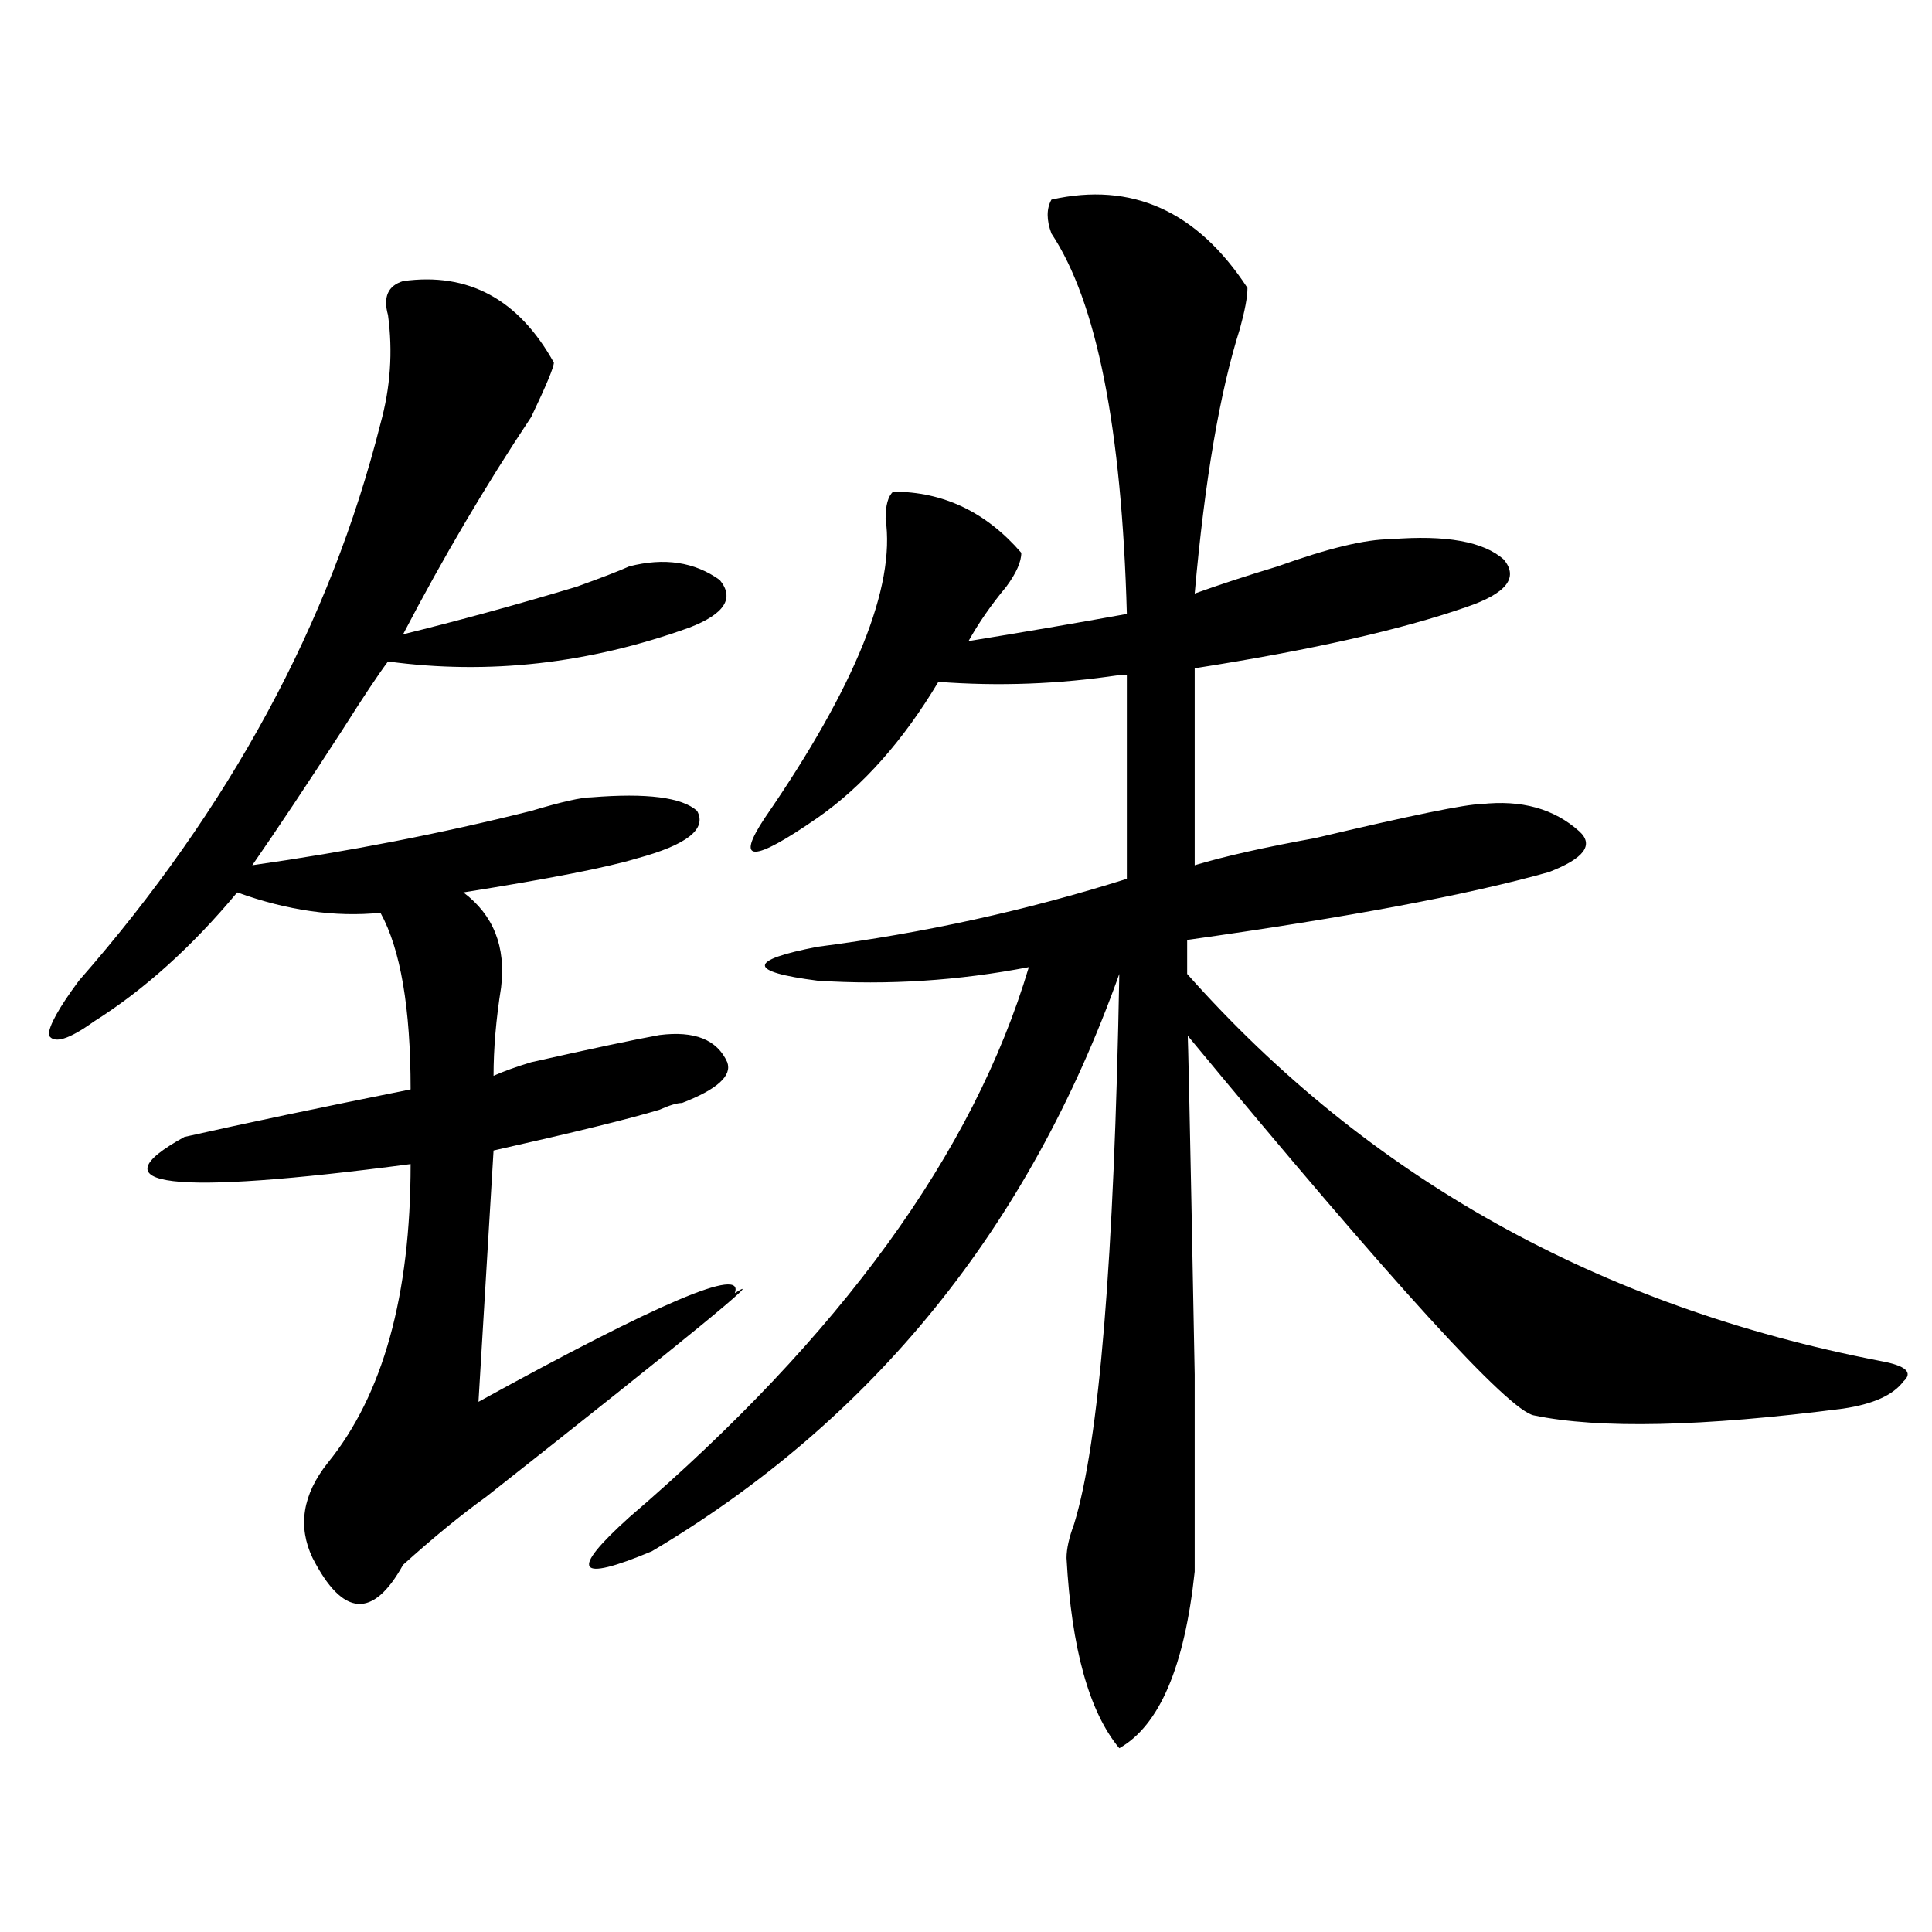 <?xml version="1.0" encoding="utf-8"?>
<!-- Generator: Adobe Illustrator 16.0.0, SVG Export Plug-In . SVG Version: 6.00 Build 0)  -->
<!DOCTYPE svg PUBLIC "-//W3C//DTD SVG 1.1//EN" "http://www.w3.org/Graphics/SVG/1.1/DTD/svg11.dtd">
<svg version="1.1" id="图层_1" xmlns="http://www.w3.org/2000/svg" xmlns:xlink="http://www.w3.org/1999/xlink" x="0px" y="0px"
	 width="1000px" height="1000px" viewBox="0 0 1000 1000" enable-background="new 0 0 1000 1000" xml:space="preserve">
<path d="M208.629,145.5c33.779-4.669,59.815,9.394,78.047,42.188c0,2.362-3.902,11.755-11.707,28.125
	c-23.414,35.156-45.548,72.675-66.34,112.5c28.597-7.031,58.535-15.216,89.754-24.609c12.987-4.669,22.072-8.185,27.316-10.547
	c18.17-4.669,33.779-2.308,46.828,7.031c7.805,9.394,2.561,17.578-15.609,24.609c-52.072,18.786-104.083,24.609-156.094,17.578
	c-5.244,7.031-13.049,18.786-23.414,35.156c-18.231,28.125-33.841,51.581-46.828,70.313c49.389-7.031,97.559-16.37,144.387-28.125
	c15.609-4.669,25.975-7.031,31.219-7.031c28.597-2.308,46.828,0,54.633,7.031c5.183,9.394-5.244,17.578-31.219,24.609
	c-15.609,4.724-45.548,10.547-89.754,17.578c15.609,11.755,22.072,28.125,19.512,49.219c-2.622,16.425-3.902,31.641-3.902,45.703
	c5.183-2.308,11.707-4.669,19.512-7.031c31.219-7.031,53.291-11.7,66.34-14.063c18.17-2.308,29.877,2.362,35.121,14.063
	c2.561,7.031-5.244,14.063-23.414,21.094c-2.622,0-6.524,1.208-11.707,3.516c-15.609,4.724-44.268,11.755-85.852,21.094
	l-7.805,130.078c93.656-51.526,137.862-70.313,132.68-56.25c18.17-11.7-24.756,23.456-128.777,105.469
	c-13.049,9.394-27.316,21.094-42.926,35.156c-15.609,28.125-31.219,26.916-46.828-3.516c-7.805-16.37-5.244-32.794,7.805-49.219
	c28.597-35.156,42.926-86.683,42.926-154.688c-124.875,16.425-163.898,11.755-117.07-14.063
	c31.219-7.031,70.242-15.216,117.07-24.609c0-42.188-5.244-72.62-15.609-91.406c-23.414,2.362-48.17-1.153-74.145-10.547
	c-23.414,28.125-48.17,50.427-74.145,66.797c-13.049,9.394-20.854,11.755-23.414,7.031c0-4.669,5.183-14.063,15.609-28.125
	c78.047-89.044,130.058-185.12,156.094-288.281c5.183-18.731,6.463-37.464,3.902-56.25
	C198.202,153.739,200.824,147.862,208.629,145.5z M645.691,149.016c0,4.724-1.342,11.755-3.902,21.094
	c-10.427,32.849-18.231,78.552-23.414,137.109c12.987-4.669,27.316-9.339,42.926-14.063c25.975-9.339,45.486-14.063,58.535-14.063
	c28.597-2.308,48.108,1.208,58.535,10.547c7.805,9.394,1.28,17.578-19.512,24.609c-33.841,11.755-80.669,22.302-140.484,31.641
	v101.953c15.609-4.669,36.401-9.339,62.438-14.063c49.389-11.7,78.047-17.578,85.852-17.578c20.792-2.308,37.682,2.362,50.73,14.063
	c7.805,7.031,2.561,14.063-15.609,21.094c-41.646,11.755-104.083,23.456-187.313,35.156v17.578
	c93.656,105.469,213.287,172.266,359.016,200.391c12.987,2.362,16.89,5.878,11.707,10.547c-5.244,7.031-15.609,11.755-31.219,14.063
	c-72.864,9.394-126.217,10.547-159.996,3.516c-13.049-2.308-72.864-67.95-179.508-196.875c0-23.401,1.28,35.156,3.902,175.781
	c0,49.219,0,83.222,0,101.953c-5.244,49.219-18.231,79.65-39.023,91.406c-15.609-18.787-24.756-51.581-27.316-98.438
	c0-4.669,1.28-10.547,3.902-17.578c12.987-42.188,20.792-137.109,23.414-284.766C532.523,635.38,451.854,734.972,337.406,802.922
	c-39.023,16.369-42.926,10.547-11.707-17.578c109.266-93.714,178.166-188.636,206.824-284.766
	c-36.463,7.031-72.864,9.394-109.266,7.031c-36.463-4.669-36.463-10.547,0-17.578C477.891,483,531.182,471.3,583.254,454.875
	V349.406h-3.902c-31.219,4.724-62.438,5.878-93.656,3.516c-18.231,30.487-39.023,53.942-62.438,70.313
	c-33.841,23.456-42.926,23.456-27.316,0c46.828-67.95,67.62-119.531,62.438-154.688c0-7.031,1.28-11.7,3.902-14.063
	c25.975,0,48.108,10.547,66.34,31.641c0,4.724-2.622,10.547-7.805,17.578c-7.805,9.394-14.329,18.786-19.512,28.125
	c28.597-4.669,55.913-9.339,81.949-14.063c-2.622-96.075-15.609-161.719-39.023-196.875c-2.622-7.031-2.622-12.854,0-17.578
	C585.814,93.974,619.655,109.19,645.691,149.016z"/>
</svg>
